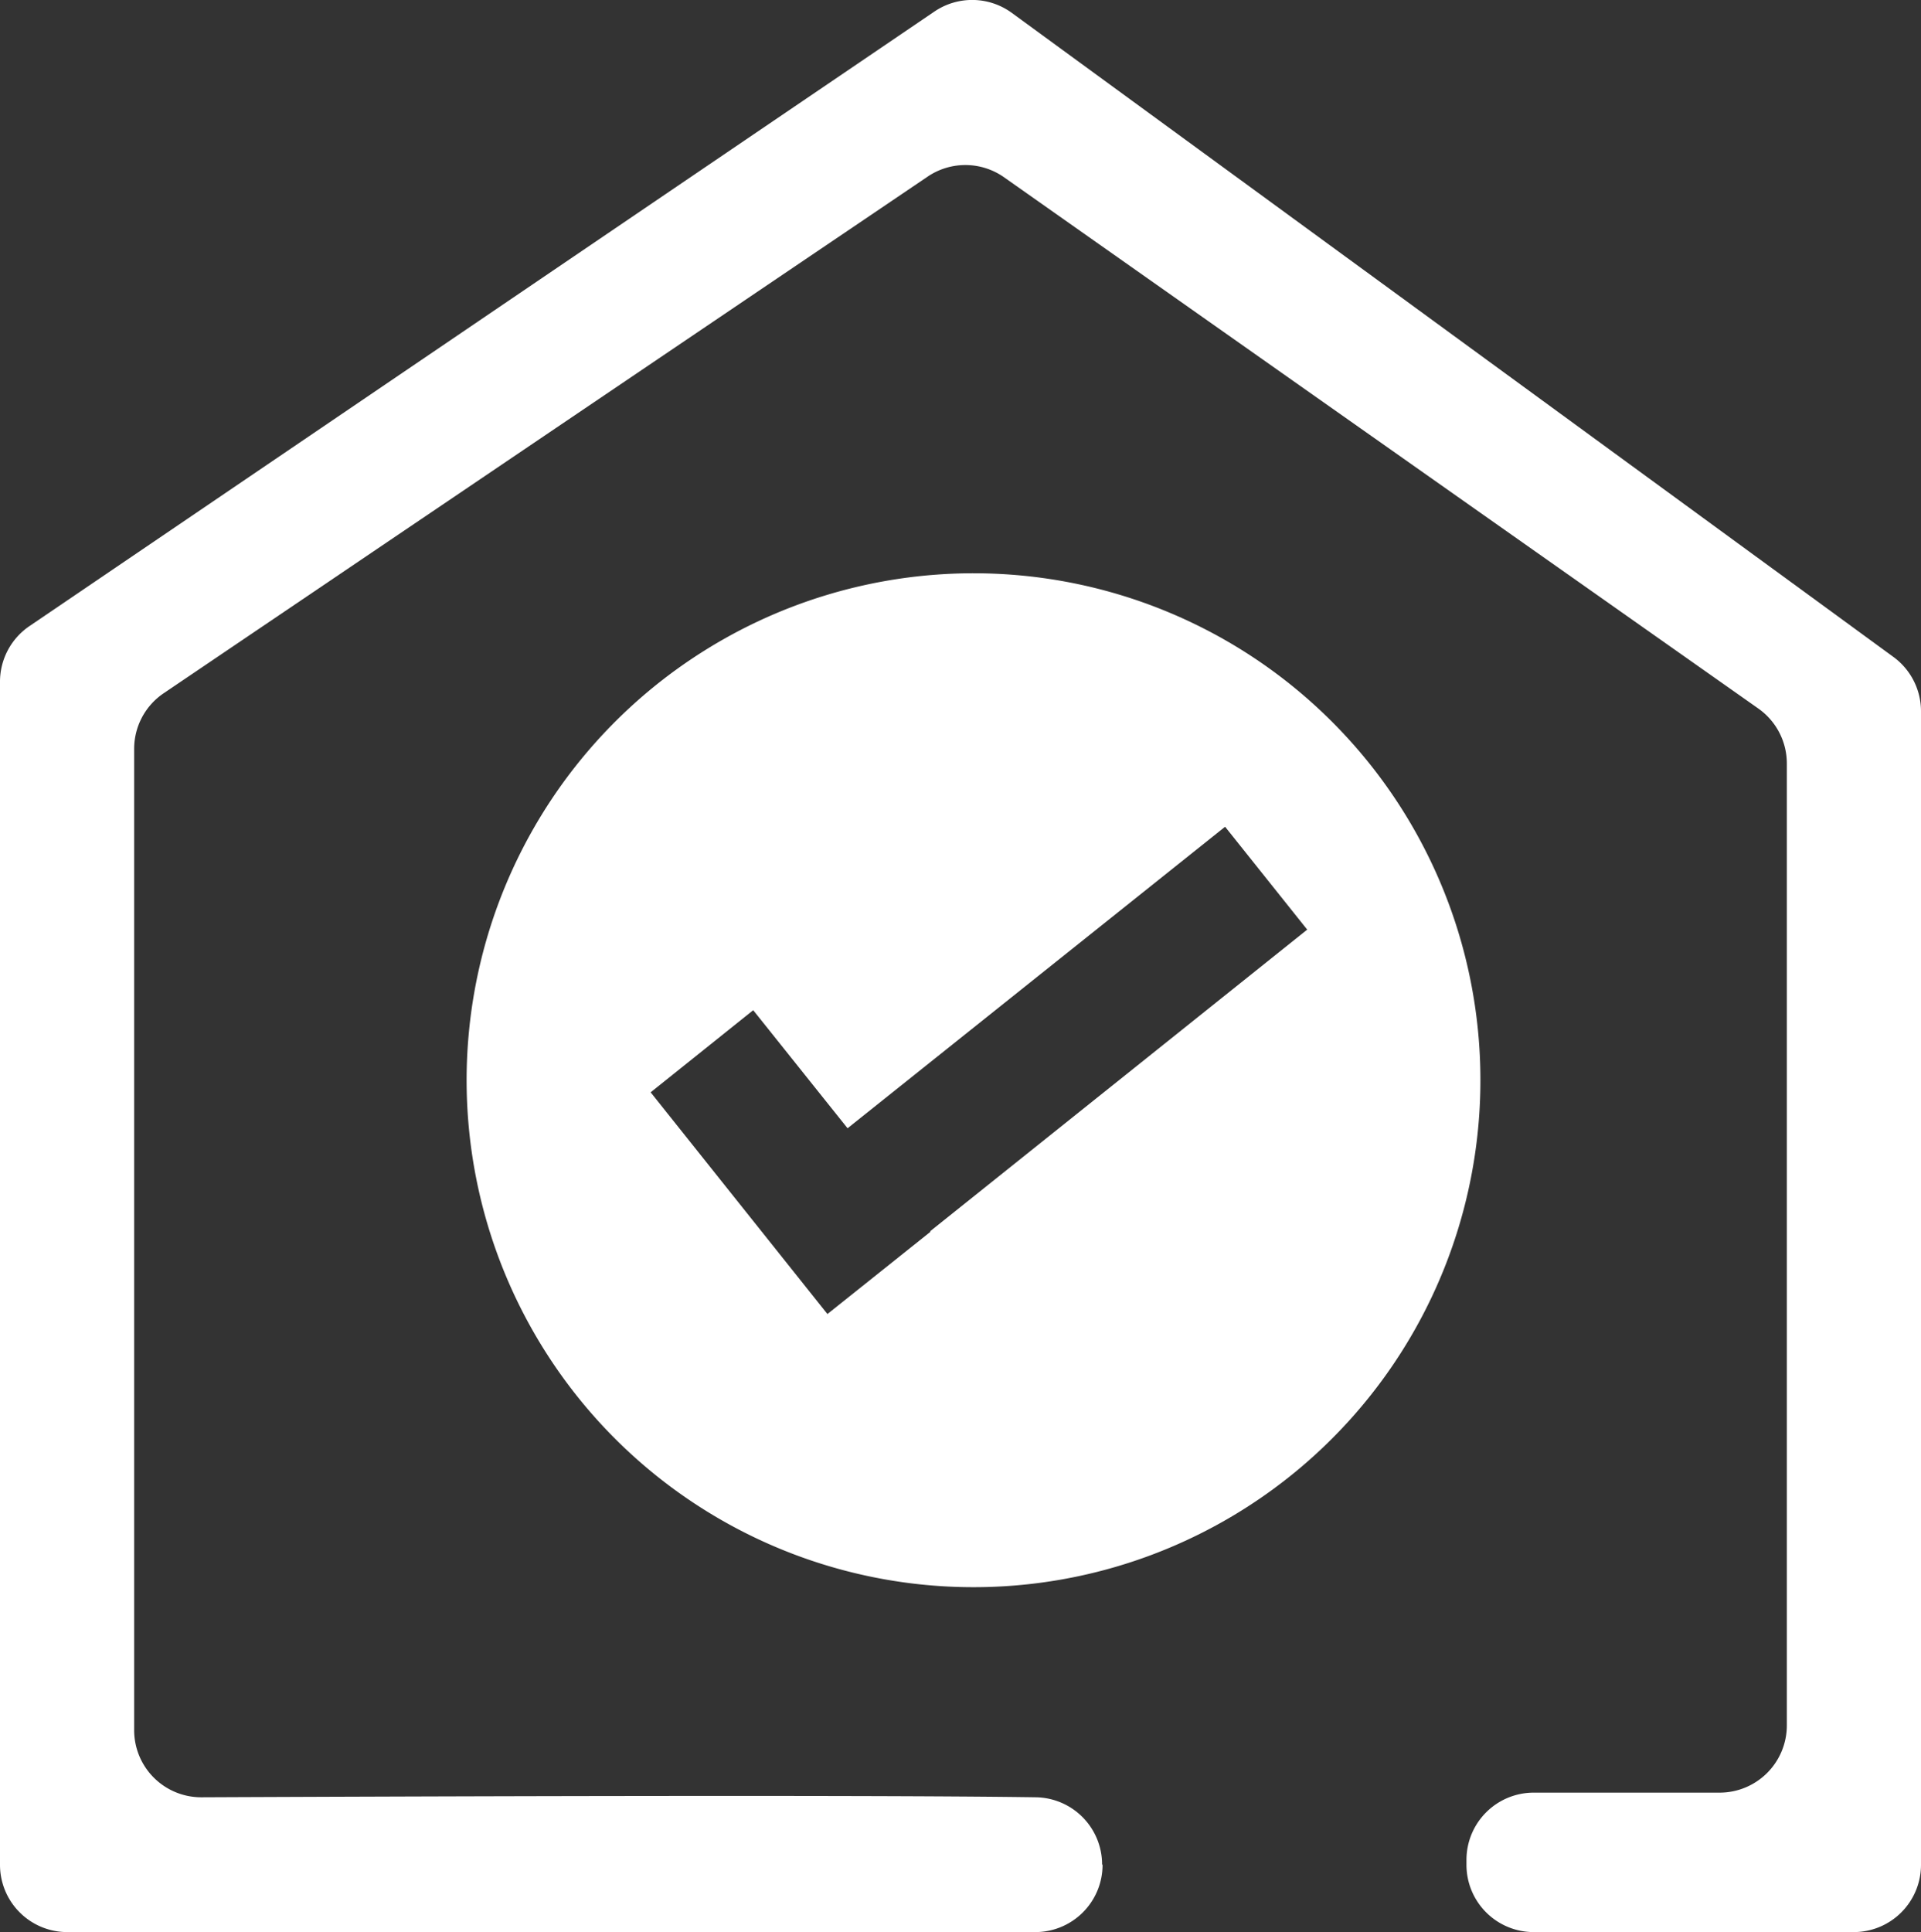 <svg xmlns="http://www.w3.org/2000/svg" viewBox="0 0 124 124.7"><rect x="0" y="0" width="124" height="124.7" fill="#333333" stroke="none"/><defs><style>.cls-1{fill:#fff;}</style></defs><title>Venue Hire</title><g id="Layer_2" data-name="Layer 2"><g id="Layer_1-2" data-name="Layer 1"><path class="cls-1" d="M71.17,120.36h0a4.34,4.34,0,0,1-4.34,4.34H4.34A4.34,4.34,0,0,1,0,120.36V44a4.34,4.34,0,0,1,1.9-3.59L60.31.75a4.34,4.34,0,0,1,5,.08L122.22,42.4A4.34,4.34,0,0,1,124,45.9v74.46a4.34,4.34,0,0,1-4.34,4.34H99a4.34,4.34,0,0,1-4.34-4.34V120A4.34,4.34,0,0,1,99,115.7h12a4.34,4.34,0,0,0,4.34-4.34V49.28a4.34,4.34,0,0,0-1.84-3.55L64.78,11.42a4.34,4.34,0,0,0-4.93,0L10.57,44.74a4.33,4.33,0,0,0-1.91,3.59v63.34A4.33,4.33,0,0,0,13,116c11.48-.05,42.5-.17,53.88,0a4.34,4.34,0,0,1,4.26,4.34"/><path class="cls-1" d="M95.56,69.7A32.72,32.72,0,1,1,62.85,37,32.71,32.71,0,0,1,95.56,69.7M84.38,60l-5.3-6.64L54.71,72.82l-6.09-7.62L42,70.5,53.41,84.81l6.64-5.3,0-.05Z"/></g></g></svg>